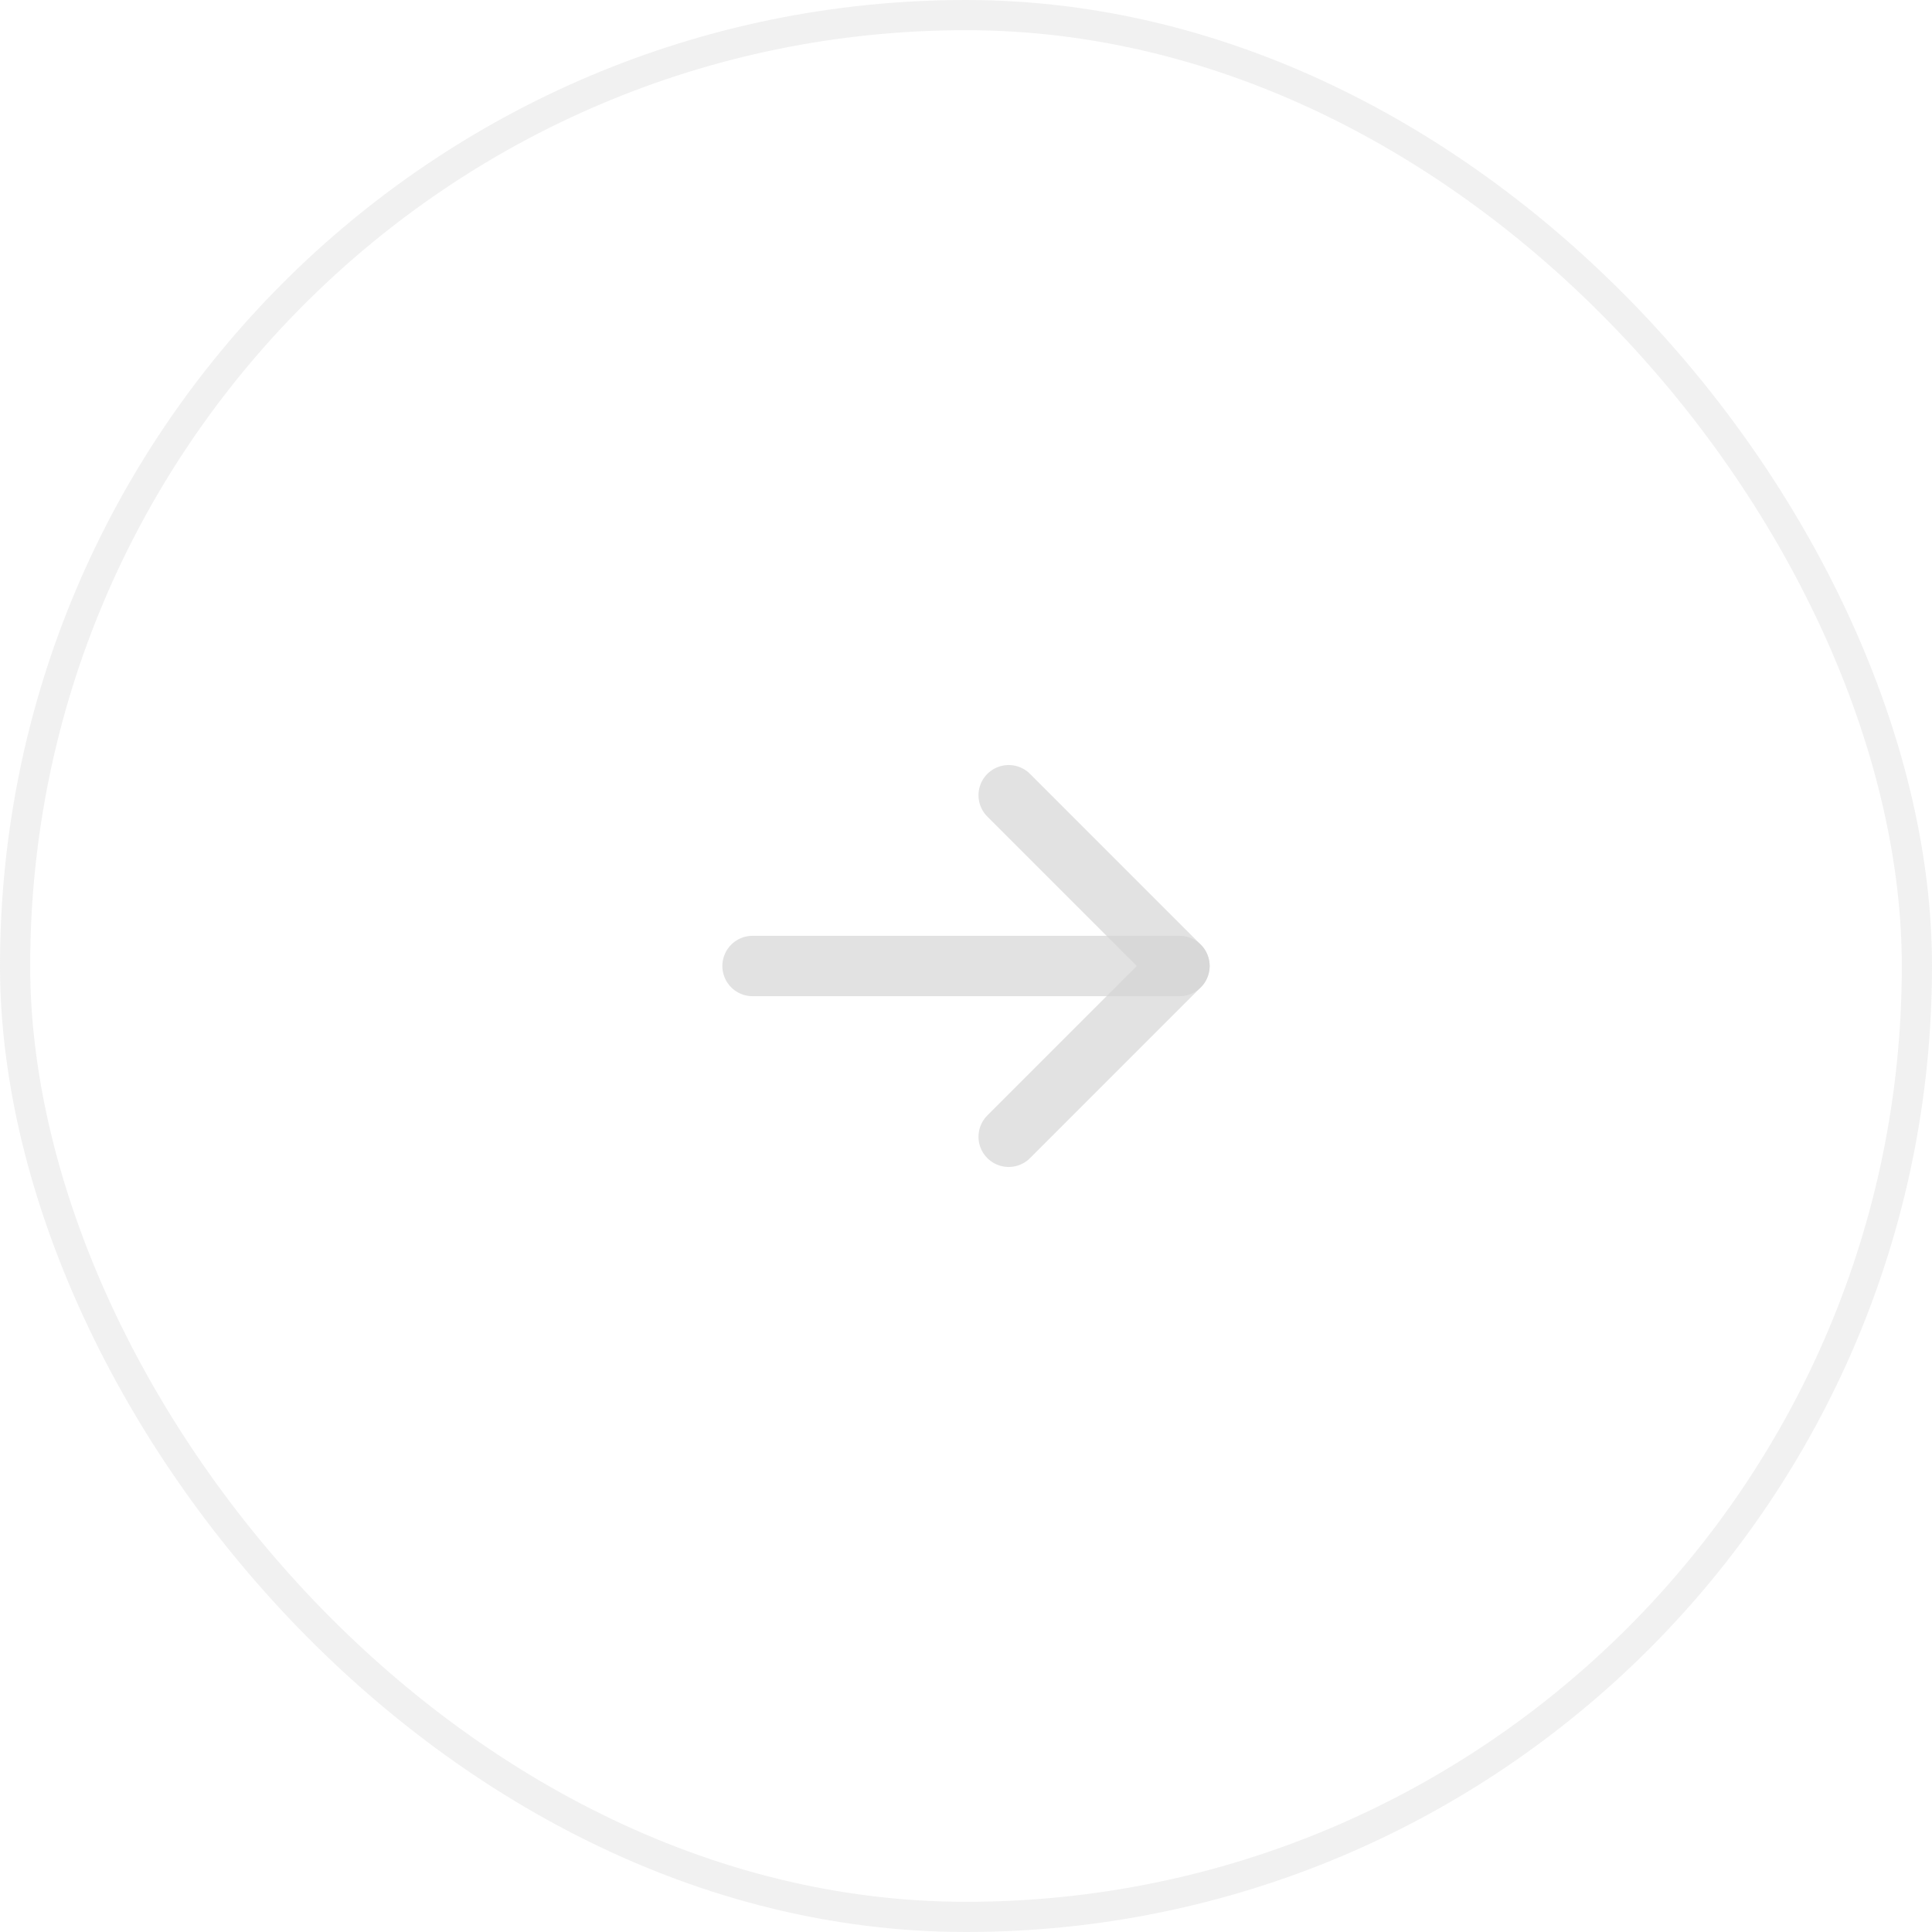 <svg width="64" height="64" viewBox="0 0 64 64" fill="none" xmlns="http://www.w3.org/2000/svg">
<rect x="0.5" y="0.5" width="63" height="63" rx="31.5" stroke="#D1D1D1" stroke-opacity="0.32"/>
<path d="M24.929 32H39.071" stroke="#D1D1D1" stroke-opacity="0.64" stroke-width="2" stroke-linecap="round" stroke-linejoin="round"/>
<path d="M33.414 26.343L39.071 32L33.414 37.657" stroke="#D1D1D1" stroke-opacity="0.64" stroke-width="2" stroke-linecap="round" stroke-linejoin="round"/>
</svg>
